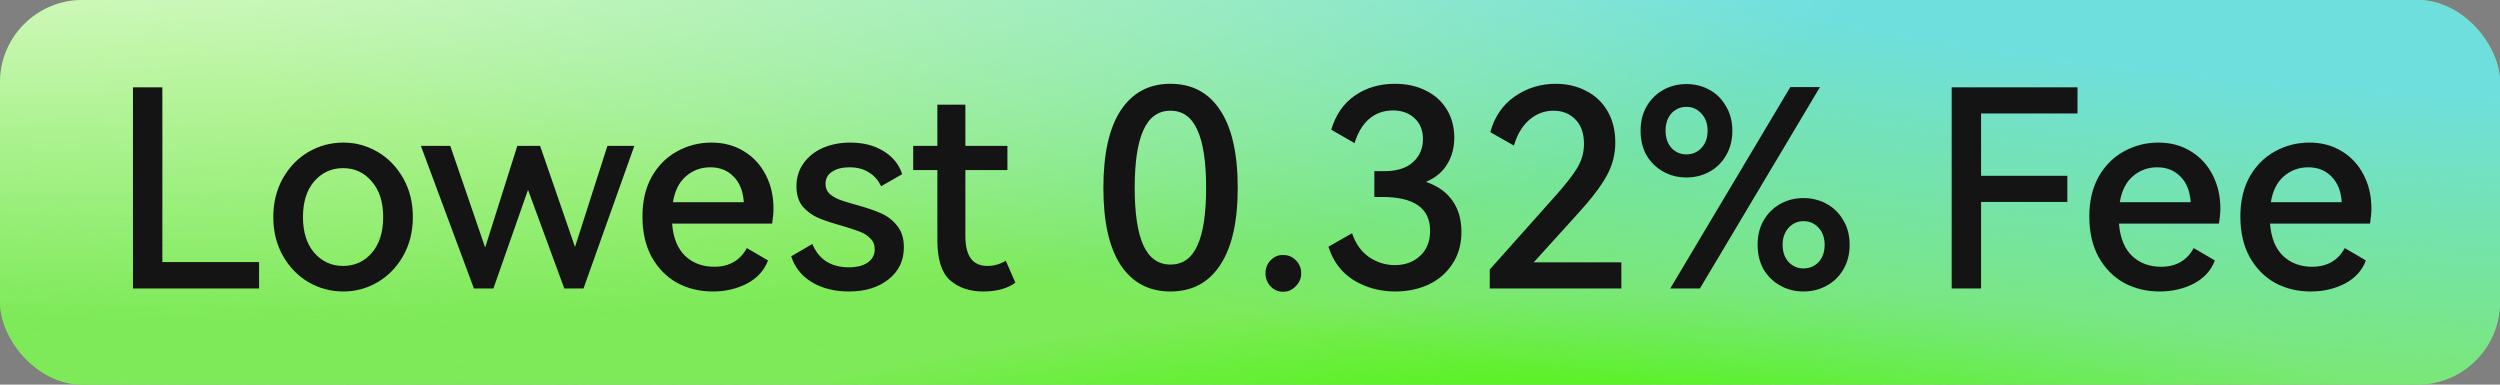 <svg width="91" height="14" viewBox="0 0 91 14" fill="none" xmlns="http://www.w3.org/2000/svg">
<rect x="0" y="0" width="91" height="14" fill="#808080" stroke="none"/>
<rect width="91" height="14" rx="3" fill="#7EEA59"/>
<rect width="91" height="14" rx="3" fill="url(#paint0_radial_1525_30682)"/>
<rect width="91" height="14" rx="3" fill="url(#paint1_radial_1525_30682)"/>
<rect width="91" height="14" rx="3" fill="url(#paint2_radial_1525_30682)"/>
<rect width="91" height="14" rx="3" fill="url(#paint3_radial_1525_30682)"/>
<path d="M4.84 3.18H5.91V9.54H9.43V10.5H4.84V3.18ZM9.948 7.9C9.948 7.373 10.064 6.903 10.298 6.49C10.531 6.077 10.841 5.757 11.228 5.53C11.621 5.303 12.044 5.19 12.498 5.19C12.944 5.19 13.361 5.303 13.748 5.53C14.134 5.757 14.444 6.077 14.678 6.49C14.911 6.903 15.028 7.373 15.028 7.9C15.028 8.427 14.911 8.897 14.678 9.31C14.444 9.723 14.134 10.043 13.748 10.27C13.361 10.497 12.944 10.61 12.498 10.61C12.044 10.61 11.621 10.497 11.228 10.27C10.841 10.043 10.531 9.723 10.298 9.31C10.064 8.897 9.948 8.427 9.948 7.9ZM11.028 7.9C11.028 8.447 11.164 8.88 11.438 9.2C11.718 9.52 12.068 9.68 12.488 9.68C12.914 9.68 13.264 9.52 13.538 9.2C13.811 8.88 13.948 8.447 13.948 7.9C13.948 7.353 13.808 6.92 13.528 6.6C13.254 6.28 12.908 6.12 12.488 6.12C12.068 6.12 11.718 6.28 11.438 6.6C11.164 6.92 11.028 7.353 11.028 7.9ZM19.66 5.31L20.93 8.99L22.11 5.31H23.09L21.24 10.5H20.54L19.22 6.91L17.96 10.5H17.25L15.32 5.31H16.39L17.66 9.01L18.83 5.31H19.66ZM25.895 5.19C26.348 5.19 26.745 5.297 27.085 5.51C27.425 5.717 27.688 6.003 27.875 6.37C28.062 6.73 28.155 7.137 28.155 7.59C28.155 7.743 28.138 7.927 28.105 8.14H24.465C24.505 8.66 24.665 9.053 24.945 9.32C25.225 9.58 25.575 9.71 25.995 9.71C26.542 9.71 26.938 9.483 27.185 9.03L27.955 9.48C27.822 9.84 27.568 10.12 27.195 10.32C26.822 10.513 26.405 10.61 25.945 10.61C25.472 10.61 25.042 10.507 24.655 10.3C24.268 10.087 23.958 9.773 23.725 9.36C23.498 8.947 23.385 8.453 23.385 7.88C23.385 7.32 23.498 6.837 23.725 6.43C23.958 6.023 24.265 5.717 24.645 5.51C25.032 5.297 25.448 5.19 25.895 5.19ZM25.855 6.09C25.515 6.09 25.218 6.2 24.965 6.42C24.718 6.633 24.562 6.947 24.495 7.36H27.075C27.048 6.96 26.925 6.65 26.705 6.43C26.485 6.203 26.202 6.09 25.855 6.09ZM32.901 9C32.901 9.487 32.714 9.877 32.34 10.17C31.974 10.463 31.494 10.61 30.901 10.61C30.374 10.61 29.924 10.497 29.55 10.27C29.177 10.043 28.927 9.73 28.8 9.33L29.57 8.88C29.684 9.16 29.854 9.373 30.081 9.52C30.307 9.66 30.581 9.73 30.901 9.73C31.187 9.73 31.414 9.673 31.581 9.56C31.754 9.44 31.84 9.277 31.84 9.07C31.84 8.91 31.787 8.78 31.68 8.68C31.581 8.573 31.451 8.49 31.291 8.43C31.137 8.37 30.924 8.3 30.651 8.22C30.291 8.12 30 8.023 29.78 7.93C29.567 7.837 29.381 7.7 29.221 7.52C29.067 7.333 28.991 7.087 28.991 6.78C28.991 6.46 29.077 6.18 29.25 5.94C29.43 5.693 29.667 5.507 29.96 5.38C30.261 5.253 30.59 5.19 30.951 5.19C31.424 5.19 31.827 5.293 32.16 5.5C32.501 5.707 32.727 5.987 32.84 6.34L32.071 6.78C31.971 6.56 31.82 6.39 31.62 6.27C31.427 6.15 31.194 6.09 30.921 6.09C30.66 6.09 30.451 6.143 30.291 6.25C30.131 6.35 30.05 6.497 30.05 6.69C30.05 6.837 30.097 6.957 30.191 7.05C30.291 7.137 30.414 7.21 30.561 7.27C30.707 7.323 30.914 7.387 31.18 7.46C31.541 7.56 31.834 7.66 32.06 7.76C32.294 7.86 32.49 8.01 32.651 8.21C32.817 8.41 32.901 8.673 32.901 9ZM36.96 10.29C36.667 10.503 36.277 10.61 35.79 10.61C35.297 10.61 34.894 10.473 34.58 10.2C34.274 9.927 34.12 9.44 34.12 8.74V6.19H33.24V5.31H34.12V3.81H35.14V5.31H36.67V6.19H35.14V8.6C35.14 9.32 35.407 9.68 35.94 9.68C36.18 9.68 36.404 9.617 36.61 9.49L36.96 10.29ZM45.053 6.84C45.053 8.073 44.84 9.01 44.413 9.65C43.993 10.29 43.39 10.61 42.603 10.61C41.823 10.61 41.22 10.29 40.793 9.65C40.373 9.01 40.163 8.073 40.163 6.84C40.163 5.6 40.373 4.66 40.793 4.02C41.22 3.373 41.823 3.05 42.603 3.05C43.39 3.05 43.993 3.37 44.413 4.01C44.84 4.65 45.053 5.593 45.053 6.84ZM41.303 6.84C41.303 7.773 41.41 8.473 41.623 8.94C41.837 9.4 42.163 9.63 42.603 9.63C43.05 9.63 43.377 9.4 43.583 8.94C43.797 8.48 43.903 7.78 43.903 6.84C43.903 5.893 43.797 5.19 43.583 4.73C43.377 4.263 43.05 4.03 42.603 4.03C42.163 4.03 41.837 4.263 41.623 4.73C41.41 5.19 41.303 5.893 41.303 6.84ZM46.704 10.62C46.524 10.62 46.371 10.553 46.244 10.42C46.124 10.287 46.064 10.13 46.064 9.95C46.064 9.763 46.124 9.607 46.244 9.48C46.371 9.347 46.524 9.28 46.704 9.28C46.891 9.28 47.047 9.347 47.174 9.48C47.301 9.607 47.364 9.763 47.364 9.95C47.364 10.13 47.297 10.287 47.164 10.42C47.037 10.553 46.884 10.62 46.704 10.62ZM51.906 6.62C52.332 6.767 52.652 6.993 52.866 7.3C53.086 7.607 53.196 7.987 53.196 8.44C53.196 8.893 53.086 9.283 52.866 9.61C52.652 9.937 52.362 10.187 51.996 10.36C51.629 10.527 51.226 10.61 50.786 10.61C50.232 10.61 49.729 10.473 49.276 10.2C48.829 9.92 48.522 9.513 48.356 8.98L49.216 8.49C49.342 8.87 49.549 9.16 49.836 9.36C50.122 9.553 50.436 9.65 50.776 9.65C51.142 9.65 51.446 9.54 51.686 9.32C51.932 9.093 52.056 8.787 52.056 8.4C52.056 7.58 51.476 7.17 50.316 7.17H50.026V6.23H50.396C50.849 6.23 51.196 6.12 51.436 5.9C51.676 5.68 51.796 5.4 51.796 5.06C51.796 4.74 51.692 4.487 51.486 4.3C51.286 4.113 51.026 4.02 50.706 4.02C50.366 4.02 50.076 4.123 49.836 4.33C49.602 4.53 49.426 4.823 49.306 5.21L48.456 4.72C48.622 4.173 48.909 3.76 49.316 3.48C49.729 3.193 50.216 3.05 50.776 3.05C51.202 3.05 51.579 3.133 51.906 3.3C52.232 3.46 52.486 3.69 52.666 3.99C52.846 4.283 52.936 4.623 52.936 5.01C52.936 5.377 52.849 5.7 52.676 5.98C52.509 6.26 52.252 6.473 51.906 6.62ZM55.827 9.55H59.017V10.5H54.227V9.81L56.537 7.22C56.957 6.753 57.247 6.387 57.407 6.12C57.573 5.847 57.657 5.553 57.657 5.24C57.657 4.853 57.553 4.557 57.347 4.35C57.14 4.137 56.873 4.03 56.547 4.03C56.213 4.03 55.917 4.143 55.657 4.37C55.403 4.597 55.22 4.907 55.107 5.3L54.247 4.81C54.4 4.25 54.697 3.817 55.137 3.51C55.583 3.203 56.08 3.05 56.627 3.05C57.04 3.05 57.41 3.137 57.737 3.31C58.07 3.477 58.33 3.723 58.517 4.05C58.703 4.37 58.797 4.75 58.797 5.19C58.797 5.623 58.69 6.03 58.477 6.41C58.27 6.79 57.9 7.27 57.367 7.85L55.827 9.55ZM63.057 4.76C63.057 5.1 62.981 5.4 62.827 5.66C62.681 5.913 62.481 6.11 62.227 6.25C61.974 6.39 61.694 6.46 61.387 6.46C61.081 6.46 60.801 6.39 60.547 6.25C60.294 6.11 60.091 5.913 59.937 5.66C59.791 5.4 59.717 5.1 59.717 4.76C59.717 4.42 59.791 4.123 59.937 3.87C60.091 3.61 60.294 3.41 60.547 3.27C60.801 3.13 61.081 3.06 61.387 3.06C61.694 3.06 61.974 3.13 62.227 3.27C62.481 3.41 62.681 3.61 62.827 3.87C62.981 4.123 63.057 4.42 63.057 4.76ZM65.167 3.17H66.247L61.877 10.5H60.797L65.167 3.17ZM62.157 4.76C62.157 4.507 62.084 4.3 61.937 4.14C61.791 3.973 61.607 3.89 61.387 3.89C61.167 3.89 60.984 3.97 60.837 4.13C60.697 4.29 60.627 4.5 60.627 4.76C60.627 5.013 60.697 5.22 60.837 5.38C60.984 5.54 61.167 5.62 61.387 5.62C61.607 5.62 61.791 5.54 61.937 5.38C62.084 5.22 62.157 5.013 62.157 4.76ZM67.327 8.91C67.327 9.25 67.251 9.55 67.097 9.81C66.951 10.063 66.747 10.26 66.487 10.4C66.234 10.54 65.954 10.61 65.647 10.61C65.341 10.61 65.061 10.54 64.807 10.4C64.554 10.26 64.351 10.063 64.197 9.81C64.051 9.55 63.977 9.25 63.977 8.91C63.977 8.57 64.051 8.273 64.197 8.02C64.351 7.76 64.554 7.56 64.807 7.42C65.061 7.28 65.341 7.21 65.647 7.21C65.954 7.21 66.234 7.28 66.487 7.42C66.747 7.56 66.951 7.76 67.097 8.02C67.251 8.273 67.327 8.57 67.327 8.91ZM66.417 8.91C66.417 8.657 66.344 8.45 66.197 8.29C66.051 8.13 65.867 8.05 65.647 8.05C65.434 8.05 65.254 8.13 65.107 8.29C64.961 8.45 64.887 8.657 64.887 8.91C64.887 9.17 64.961 9.38 65.107 9.54C65.254 9.693 65.434 9.77 65.647 9.77C65.867 9.77 66.051 9.693 66.197 9.54C66.344 9.38 66.417 9.17 66.417 8.91ZM71.041 3.18H75.621V4.13H72.111V6.4H75.251V7.35H72.111V10.5H71.041V3.18ZM78.561 5.19C79.014 5.19 79.411 5.297 79.751 5.51C80.091 5.717 80.354 6.003 80.541 6.37C80.728 6.73 80.821 7.137 80.821 7.59C80.821 7.743 80.804 7.927 80.771 8.14H77.131C77.171 8.66 77.331 9.053 77.611 9.32C77.891 9.58 78.241 9.71 78.661 9.71C79.208 9.71 79.604 9.483 79.851 9.03L80.621 9.48C80.488 9.84 80.234 10.12 79.861 10.32C79.488 10.513 79.071 10.61 78.611 10.61C78.138 10.61 77.708 10.507 77.321 10.3C76.934 10.087 76.624 9.773 76.391 9.36C76.164 8.947 76.051 8.453 76.051 7.88C76.051 7.32 76.164 6.837 76.391 6.43C76.624 6.023 76.931 5.717 77.311 5.51C77.698 5.297 78.114 5.19 78.561 5.19ZM78.521 6.09C78.181 6.09 77.884 6.2 77.631 6.42C77.384 6.633 77.228 6.947 77.161 7.36H79.741C79.714 6.96 79.591 6.65 79.371 6.43C79.151 6.203 78.868 6.09 78.521 6.09ZM84.059 5.19C84.513 5.19 84.909 5.297 85.249 5.51C85.589 5.717 85.853 6.003 86.039 6.37C86.226 6.73 86.319 7.137 86.319 7.59C86.319 7.743 86.302 7.927 86.269 8.14H82.629C82.669 8.66 82.829 9.053 83.109 9.32C83.389 9.58 83.739 9.71 84.159 9.71C84.706 9.71 85.103 9.483 85.349 9.03L86.119 9.48C85.986 9.84 85.733 10.12 85.359 10.32C84.986 10.513 84.569 10.61 84.109 10.61C83.636 10.61 83.206 10.507 82.819 10.3C82.433 10.087 82.123 9.773 81.889 9.36C81.662 8.947 81.549 8.453 81.549 7.88C81.549 7.32 81.662 6.837 81.889 6.43C82.123 6.023 82.429 5.717 82.809 5.51C83.196 5.297 83.612 5.19 84.059 5.19ZM84.019 6.09C83.679 6.09 83.382 6.2 83.129 6.42C82.882 6.633 82.726 6.947 82.659 7.36H85.239C85.213 6.96 85.089 6.65 84.869 6.43C84.649 6.203 84.366 6.09 84.019 6.09Z" fill="#141414"/>
<defs>
<radialGradient id="paint0_radial_1525_30682" cx="0" cy="0" r="1" gradientTransform="matrix(29.514 -6.741 43.815 8.527 18.446 14.907)" gradientUnits="userSpaceOnUse">
<stop stop-color="#7EEA59"/>
<stop offset="1" stop-color="#7EEA59" stop-opacity="0"/>
</radialGradient>
<radialGradient id="paint1_radial_1525_30682" cx="0" cy="0" r="1" gradientTransform="matrix(-0.611 -10.229 40.085 -2.733 50.915 21.087)" gradientUnits="userSpaceOnUse">
<stop offset="0.413" stop-color="#40F700"/>
<stop offset="1" stop-color="#40F700" stop-opacity="0"/>
</radialGradient>
<radialGradient id="paint2_radial_1525_30682" cx="0" cy="0" r="1" gradientTransform="matrix(-35.772 26.378 -125.791 -19.111 85.202 -6.462)" gradientUnits="userSpaceOnUse">
<stop offset="0.318" stop-color="#6FDFDE"/>
<stop offset="0.772" stop-color="#6FDFDE" stop-opacity="0"/>
</radialGradient>
<radialGradient id="paint3_radial_1525_30682" cx="0" cy="0" r="1" gradientTransform="matrix(26.594 16.962 -69.201 2.821 -6.68 -5.519)" gradientUnits="userSpaceOnUse">
<stop stop-color="#F4FFE6"/>
<stop offset="1" stop-color="#F4FFE6" stop-opacity="0"/>
</radialGradient>
</defs>
</svg>
